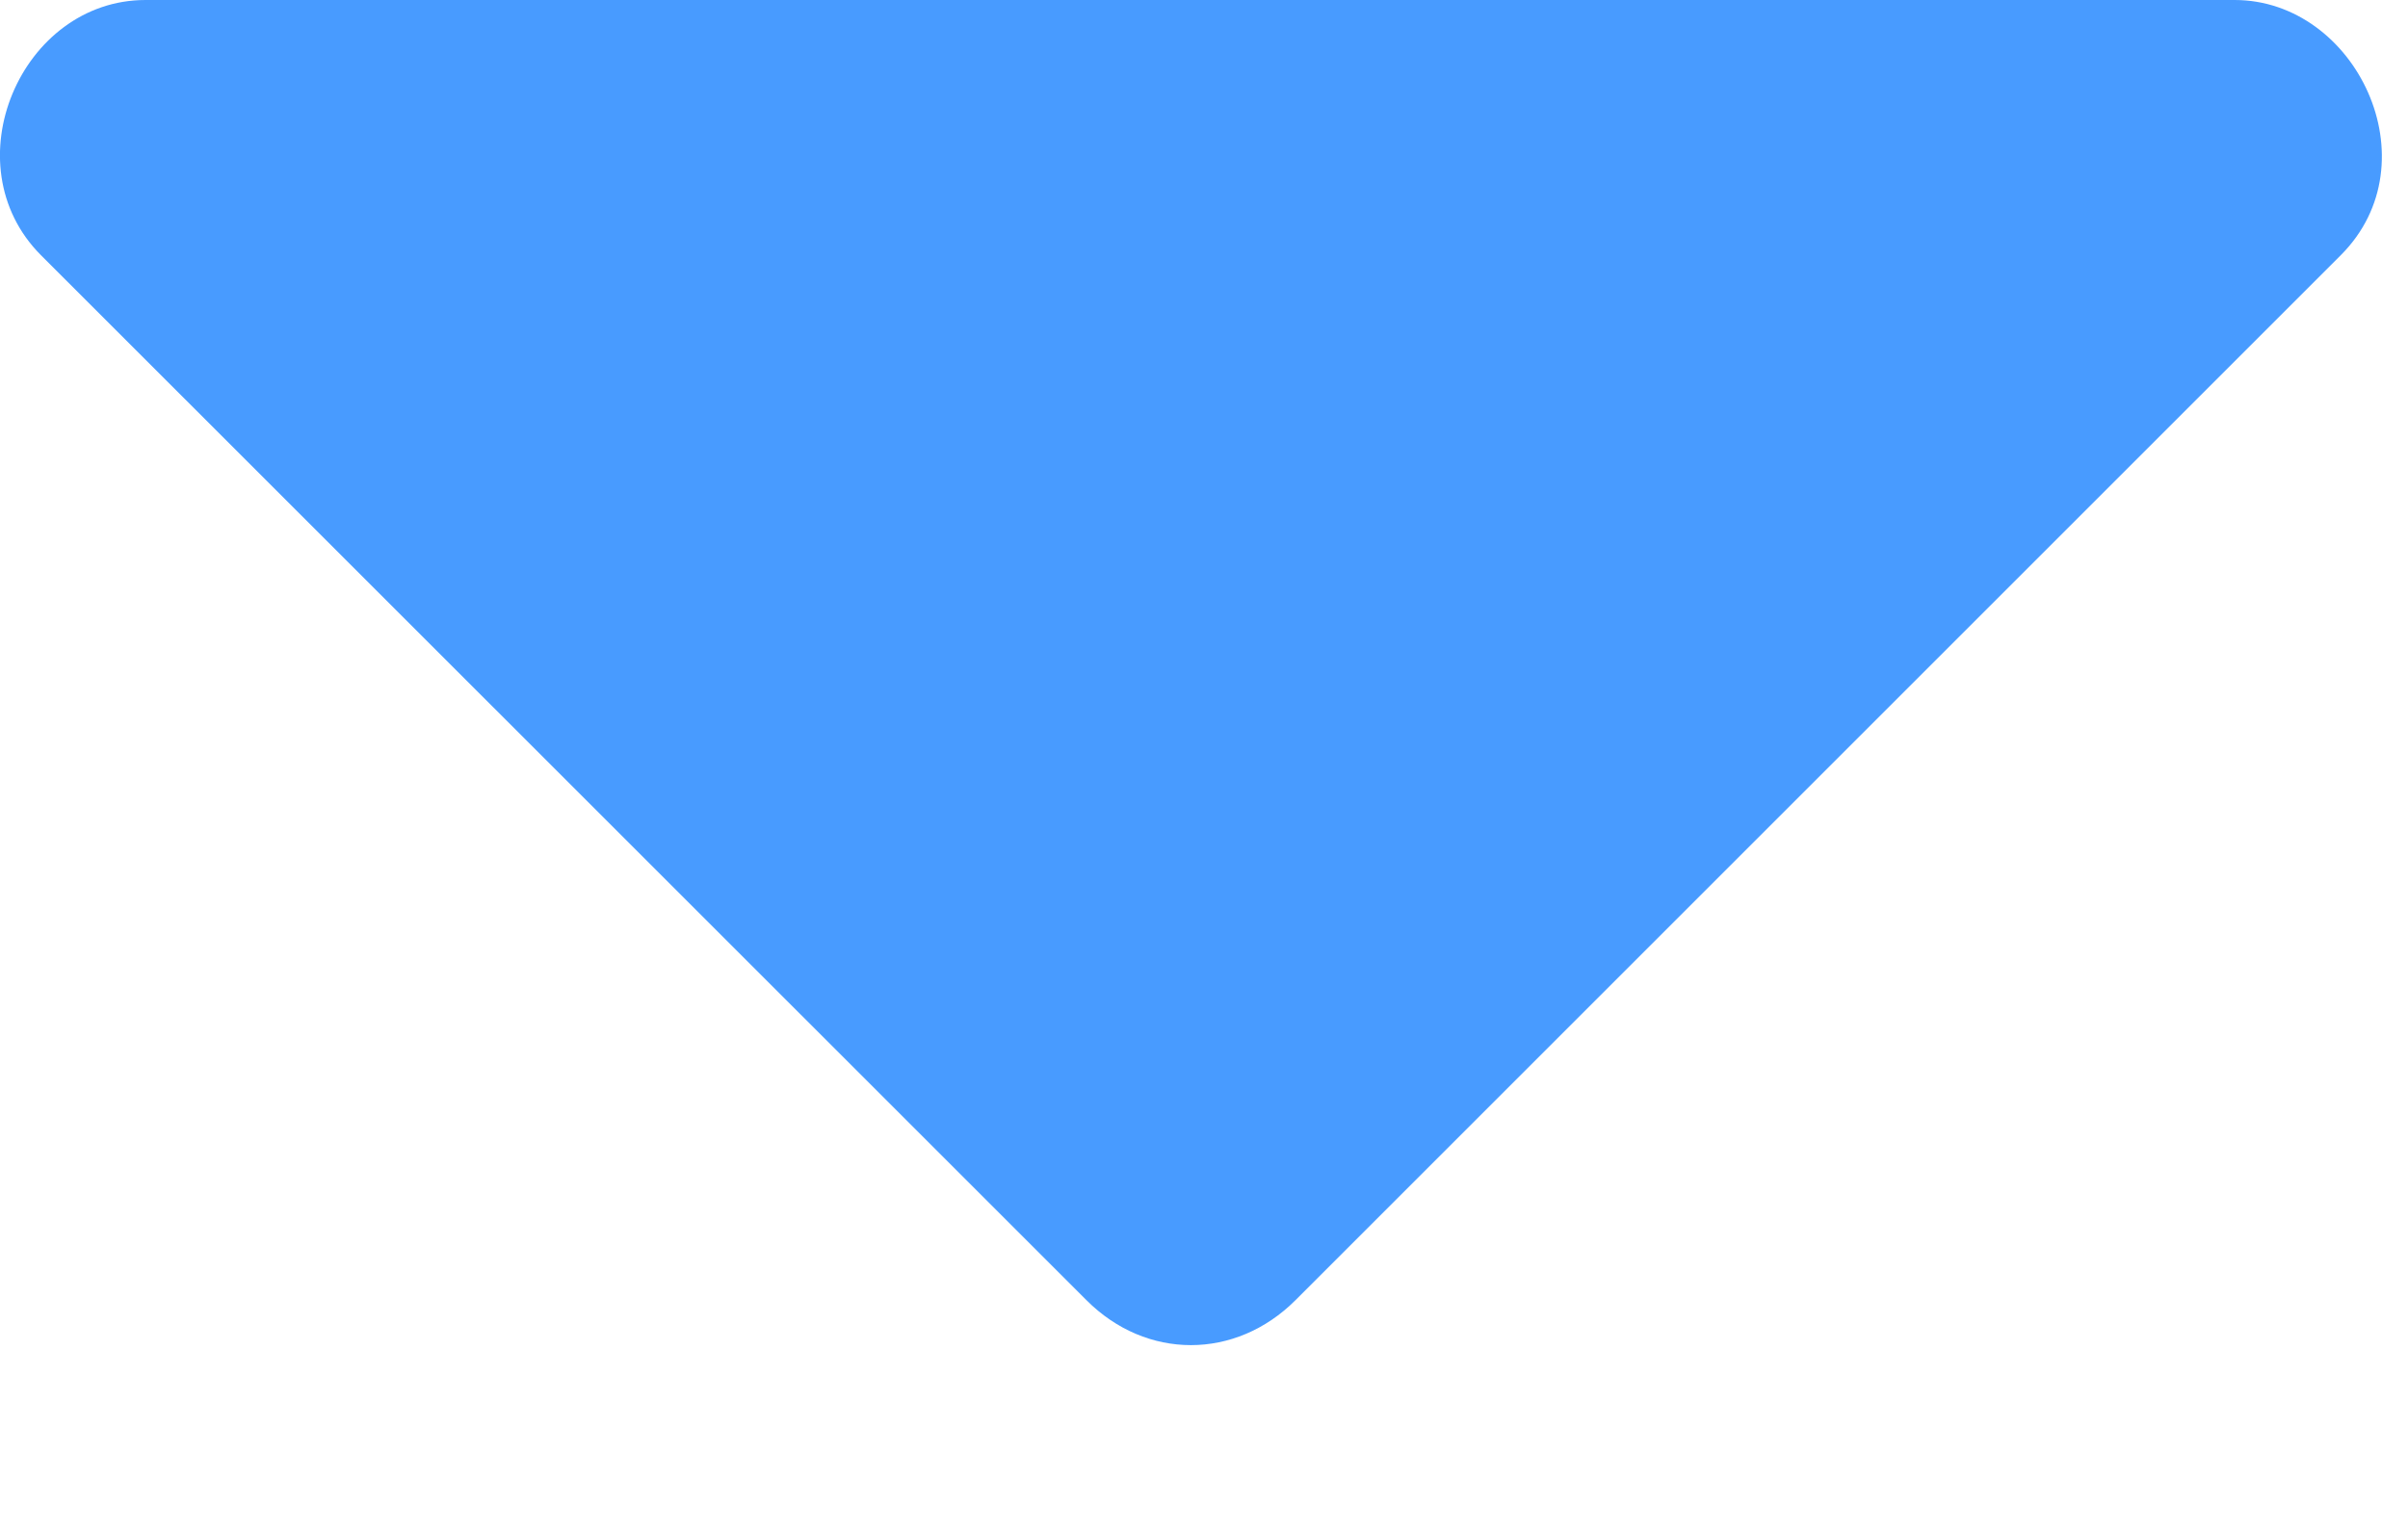 <svg width="11" height="7" viewBox="0 0 11 7" fill="none" xmlns="http://www.w3.org/2000/svg">
<path d="M10.208 0C10.763 0 11.118 0.741 10.693 1.166L5.918 5.941C5.644 6.215 5.236 6.215 4.963 5.941L0.187 1.166C-0.227 0.751 0.096 0 0.665 0H10.208Z" fill="#489BFF"/>
</svg>
